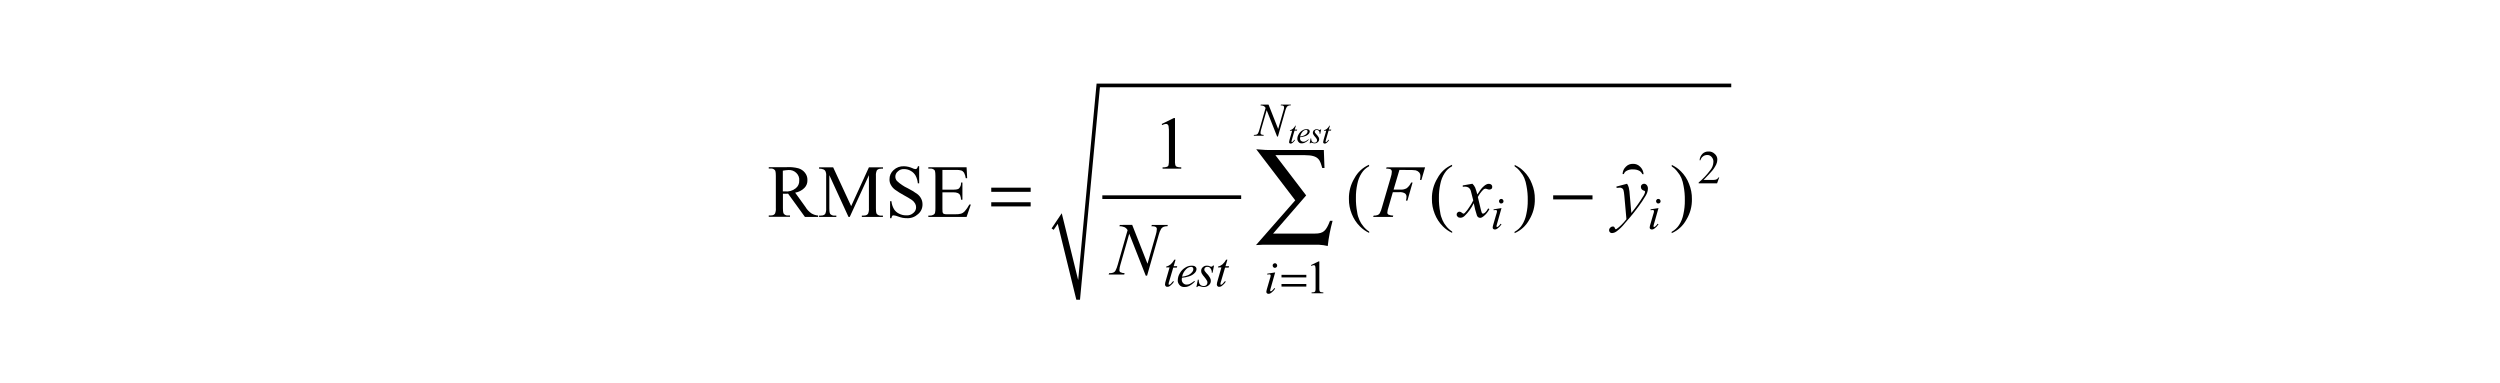 <?xml version="1.0" encoding="utf-8"?>
<!-- Generator: Adobe Illustrator 25.2.3, SVG Export Plug-In . SVG Version: 6.00 Build 0)  -->
<svg version="1.1" id="レイヤー_1" xmlns="http://www.w3.org/2000/svg" xmlns:xlink="http://www.w3.org/1999/xlink" x="0px"
	 y="0px" viewBox="0 0 300 46" style="enable-background:new 0 0 300 46;" xml:space="preserve">
<style type="text/css">
	.st0{fill:none;stroke:#000000;stroke-width:0.438;stroke-miterlimit:10;}
</style>
<g id="img_10" transform="translate(-92.25 -10.03)">
	<line id="線_7" class="st0" x1="224.53" y1="33.69" x2="241.19" y2="33.69"/>
	<path id="パス_884" d="M218.44,37.44l1.22-1.82l1.97,8.02l2.21-23.58H300v0.44h-75.76L221.85,46h-0.44l-2.23-9.11l-0.49,0.72"/>
	<path id="パス_885" d="M186.19,33h0.25c0.46,0.05,0.93-0.08,1.29-0.37c0.29-0.22,0.45-0.58,0.43-0.94
		c0.03-0.34-0.1-0.67-0.35-0.91c-0.25-0.24-0.58-0.37-0.93-0.35c-0.23,0.01-0.46,0.04-0.69,0.08V33z M190.43,36.06h-1.59l-2.02-2.79
		c-0.22,0.01-0.32,0.01-0.36,0.01h-0.12c-0.07,0-0.11-0.01-0.14-0.01V35c0,0.56,0.08,0.65,0.12,0.7c0.13,0.14,0.31,0.21,0.5,0.19
		h0.23v0.16h-2.55v-0.16h0.22c0.38,0,0.49-0.16,0.54-0.25c0.08-0.21,0.11-0.43,0.09-0.65v-3.85c0-0.56-0.08-0.65-0.12-0.7
		c-0.13-0.14-0.32-0.21-0.51-0.19h-0.22v-0.16h2.17c0.47-0.03,0.94,0.02,1.4,0.14c0.3,0.09,0.57,0.27,0.76,0.51
		c0.21,0.25,0.32,0.56,0.31,0.89c0.02,0.35-0.11,0.7-0.36,0.95c-0.3,0.3-0.69,0.5-1.11,0.57l1.23,1.71
		c0.18,0.31,0.43,0.58,0.73,0.78c0.24,0.14,0.51,0.23,0.79,0.25L190.43,36.06L190.43,36.06z"/>
	<path id="パス_886" d="M194.07,36.06l-2.3-5.01v3.98c0,0.55,0.08,0.64,0.12,0.69c0.14,0.13,0.32,0.2,0.51,0.18h0.21v0.16h-2.07
		V35.9h0.21c0.38,0,0.48-0.15,0.54-0.23c0.08-0.2,0.12-0.42,0.1-0.64v-3.89c0.02-0.19-0.01-0.39-0.09-0.57
		c-0.05-0.1-0.13-0.17-0.23-0.21c-0.17-0.07-0.35-0.1-0.53-0.09v-0.16h1.69l2.16,4.66l2.13-4.66h1.69v0.16H198
		c-0.38,0-0.49,0.15-0.54,0.23c-0.08,0.2-0.12,0.42-0.1,0.64v3.89c0,0.55,0.08,0.64,0.12,0.69c0.14,0.13,0.32,0.2,0.51,0.18h0.21
		v0.16h-2.53V35.9h0.21c0.38,0,0.48-0.15,0.54-0.23c0.08-0.2,0.12-0.42,0.1-0.64v-3.98l-2.3,5.01
		C194.22,36.06,194.07,36.06,194.07,36.06z"/>
	<path id="パス_887" d="M202.55,29.97v2.06h-0.16c-0.03-0.33-0.12-0.65-0.28-0.94c-0.14-0.24-0.34-0.43-0.58-0.56
		c-0.24-0.14-0.51-0.21-0.78-0.21c-0.28-0.02-0.56,0.08-0.76,0.28c-0.19,0.15-0.31,0.39-0.3,0.64c0,0.18,0.07,0.36,0.19,0.5
		c0.38,0.36,0.82,0.66,1.3,0.88c0.4,0.2,0.78,0.43,1.14,0.69c0.2,0.15,0.36,0.34,0.47,0.56c0.11,0.21,0.16,0.44,0.16,0.68
		c0.01,0.45-0.18,0.88-0.53,1.17c-0.37,0.34-0.85,0.52-1.35,0.49c-0.16,0-0.33-0.01-0.49-0.04c-0.19-0.04-0.38-0.09-0.56-0.16
		c-0.17-0.07-0.35-0.12-0.54-0.14c-0.11,0-0.15,0.04-0.17,0.07c-0.05,0.08-0.08,0.17-0.09,0.27h-0.16v-2.04h0.16
		c0.03,0.34,0.14,0.67,0.31,0.96c0.14,0.23,0.35,0.41,0.59,0.53c0.27,0.14,0.57,0.22,0.87,0.21c0.32,0.03,0.63-0.07,0.87-0.29
		c0.21-0.17,0.33-0.42,0.32-0.69c0-0.15-0.04-0.31-0.12-0.44c-0.1-0.17-0.22-0.31-0.38-0.42c-0.3-0.2-0.62-0.39-0.94-0.56
		c-0.38-0.2-0.74-0.43-1.09-0.68c-0.2-0.15-0.37-0.34-0.49-0.56c-0.12-0.21-0.18-0.44-0.17-0.68c-0.01-0.42,0.17-0.83,0.49-1.11
		c0.34-0.32,0.79-0.48,1.25-0.46c0.35,0.01,0.69,0.09,1.01,0.23c0.11,0.06,0.23,0.1,0.35,0.11c0.07,0,0.14-0.02,0.19-0.07
		c0.06-0.08,0.1-0.17,0.12-0.27L202.55,29.97L202.55,29.97z"/>
	<path id="パス_888" d="M205.34,30.43v2.36h1.31c0.51,0,0.62-0.1,0.68-0.15c0.18-0.19,0.27-0.45,0.25-0.71h0.16V34h-0.16
		c-0.01-0.19-0.05-0.38-0.12-0.56c-0.06-0.11-0.15-0.19-0.26-0.24c-0.17-0.07-0.36-0.1-0.55-0.09h-1.31v1.96
		c0,0.4,0.02,0.45,0.04,0.48c0.02,0.06,0.07,0.11,0.12,0.14c0.11,0.04,0.22,0.06,0.33,0.05h1.01c0.25,0.02,0.49-0.01,0.73-0.07
		c0.17-0.05,0.32-0.15,0.44-0.28c0.22-0.25,0.41-0.52,0.56-0.82h0.18l-0.51,1.49h-4.59V35.9h0.21c0.14,0,0.28-0.03,0.4-0.1
		c0.09-0.04,0.16-0.12,0.19-0.21c0.04-0.19,0.06-0.39,0.05-0.58v-3.87c0-0.57-0.08-0.65-0.11-0.7c-0.14-0.13-0.34-0.2-0.53-0.18
		h-0.21V30.1h4.59l0.07,1.31h-0.17c-0.03-0.23-0.1-0.45-0.2-0.65c-0.08-0.12-0.19-0.22-0.33-0.27c-0.2-0.06-0.41-0.08-0.62-0.07
		h-1.65V30.43z"/>
	<path id="パス_889" d="M215.93,34.3h-4.73v0.5h4.73V34.3z M215.93,32.55h-4.73v0.5h4.73V32.55z"/>
	<rect id="長方形_44" x="278.63" y="33.47" width="4.72" height="0.49"/>
	<path id="パス_890" d="M249.01,44.11h-2.98v0.31h2.98V44.11z M249.01,43.01h-2.98v0.31h2.98V43.01z"/>
	<path id="パス_891" d="M251.11,28.03h-6.71c-0.46,0-0.95-0.07-1.4-0.09l4.68,6.13l-4.71,5.37c0.27,0,0.51-0.04,0.78-0.04h6.79
		c0.35,0.02,0.7,0.07,1.04,0.15c0.11-1.02,0.31-2.03,0.58-3.02h-0.31c-0.47,1.2-0.77,1.53-1.82,1.53h-5.01l3.97-4.58l-3.69-4.83
		h3.55c1.73,0,1.8,0.66,2.07,1.54h0.27L251.11,28.03z"/>
	<path id="パス_892" d="M231.65,24.91l1.45-0.71h0.15v5.03c-0.02,0.21,0,0.42,0.04,0.62c0.03,0.08,0.09,0.15,0.17,0.19
		c0.17,0.06,0.36,0.08,0.54,0.07v0.16h-2.24v-0.16c0.18,0.02,0.37-0.01,0.54-0.07c0.08-0.03,0.14-0.09,0.17-0.17
		c0.04-0.21,0.06-0.43,0.05-0.64v-3.22c0.01-0.28,0-0.56-0.04-0.83c-0.01-0.08-0.05-0.16-0.11-0.21c-0.05-0.05-0.13-0.07-0.2-0.07
		c-0.16,0.01-0.31,0.06-0.45,0.14L231.65,24.91z"/>
	<path id="パス_893" d="M298.56,31.31l-0.26,0.72h-2.21v-0.1c0.51-0.43,0.97-0.91,1.37-1.45c0.25-0.29,0.39-0.65,0.4-1.03
		c0.01-0.22-0.07-0.43-0.22-0.59c-0.13-0.15-0.32-0.24-0.52-0.23c-0.18,0-0.36,0.05-0.5,0.16c-0.16,0.12-0.27,0.28-0.32,0.47h-0.1
		c0.02-0.29,0.14-0.57,0.35-0.78c0.19-0.18,0.45-0.28,0.71-0.27c0.28-0.02,0.56,0.09,0.76,0.29c0.2,0.17,0.32,0.42,0.31,0.69
		c0,0.2-0.05,0.39-0.13,0.57c-0.17,0.35-0.39,0.67-0.66,0.95c-0.69,0.75-0.8,0.85-0.86,0.91h0.98c0.14,0.01,0.28,0,0.42-0.02
		c0.08-0.01,0.15-0.05,0.22-0.09c0.07-0.05,0.13-0.12,0.17-0.19L298.56,31.31L298.56,31.31z"/>
	<path id="パス_894" d="M249.57,41.84l0.91-0.44h0.09v3.16c-0.01,0.13,0,0.26,0.03,0.39c0.02,0.05,0.06,0.1,0.11,0.12
		c0.11,0.04,0.22,0.05,0.34,0.05v0.1h-1.41v-0.1c0.27-0.01,0.32-0.03,0.34-0.05c0.05-0.02,0.09-0.06,0.11-0.11
		c0.03-0.13,0.04-0.27,0.03-0.4v-2.02c0.01-0.17,0-0.35-0.03-0.52c-0.02-0.09-0.05-0.12-0.07-0.13c-0.03-0.03-0.08-0.04-0.12-0.04
		c-0.1,0.01-0.19,0.04-0.28,0.09L249.57,41.84z"/>
	<path id="パス_895" d="M228.11,37.01l1.84,4.67l1-3.49c0.07-0.22,0.11-0.44,0.12-0.67c0.01-0.1-0.04-0.19-0.11-0.25
		c-0.13-0.07-0.28-0.1-0.43-0.09h-0.11l0.05-0.16h1.92l-0.05,0.16c-0.15-0.01-0.3,0.01-0.44,0.06c-0.13,0.05-0.23,0.13-0.31,0.24
		c-0.13,0.23-0.23,0.47-0.29,0.72l-1.4,4.91h-0.16l-1.98-5.03l-1.06,3.71c-0.07,0.21-0.11,0.43-0.12,0.65
		c-0.01,0.1,0.03,0.19,0.11,0.25c0.16,0.08,0.33,0.12,0.51,0.12l-0.04,0.16h-1.87l0.06-0.16c0.16,0.01,0.32-0.01,0.47-0.06
		c0.11-0.04,0.21-0.11,0.27-0.21c0.13-0.24,0.22-0.49,0.29-0.75l1.18-4.14c-0.08-0.16-0.21-0.28-0.37-0.36
		c-0.19-0.08-0.4-0.12-0.61-0.11l0.05-0.16L228.11,37.01L228.11,37.01z"/>
	<path id="パス_896" d="M260.18,30.42l-0.7,2.36h0.78c0.27,0.03,0.55-0.03,0.79-0.16c0.23-0.18,0.42-0.42,0.54-0.69h0.17
		l-0.62,2.17h-0.18c0.04-0.14,0.07-0.29,0.07-0.44c0.01-0.16-0.05-0.32-0.18-0.42c-0.2-0.12-0.44-0.17-0.67-0.15h-0.79l-0.52,1.8
		c-0.08,0.21-0.12,0.42-0.14,0.64c-0.01,0.1,0.04,0.19,0.12,0.25c0.19,0.08,0.39,0.12,0.59,0.12l-0.05,0.16h-2.36l0.06-0.16
		c0.16,0.01,0.31-0.01,0.46-0.06c0.11-0.04,0.2-0.11,0.26-0.2c0.12-0.23,0.22-0.48,0.28-0.74l1.05-3.59
		c0.08-0.22,0.12-0.45,0.13-0.68c0-0.07-0.02-0.14-0.06-0.2c-0.04-0.06-0.1-0.1-0.17-0.12c-0.15-0.03-0.3-0.05-0.45-0.04l0.05-0.16
		h4.62l-0.44,1.51h-0.17c0.03-0.15,0.05-0.3,0.05-0.45c0.01-0.17-0.05-0.34-0.16-0.46c-0.11-0.12-0.25-0.2-0.41-0.24
		c-0.26-0.03-0.53-0.05-0.79-0.04L260.18,30.42L260.18,30.42z"/>
	<path id="パス_897" d="M268.94,32.08c0.14,0.13,0.25,0.29,0.33,0.46c0.1,0.27,0.19,0.55,0.26,0.83l0.39-0.58
		c0.11-0.15,0.23-0.28,0.37-0.4c0.11-0.11,0.24-0.2,0.39-0.26c0.07-0.03,0.15-0.04,0.23-0.04c0.11-0.01,0.22,0.03,0.3,0.1
		c0.07,0.06,0.11,0.15,0.11,0.25c0,0.17-0.04,0.21-0.07,0.23c-0.07,0.07-0.18,0.11-0.28,0.11c-0.07,0-0.14-0.02-0.2-0.04
		c-0.09-0.04-0.18-0.06-0.28-0.07c-0.09,0.01-0.18,0.05-0.25,0.12c-0.26,0.26-0.48,0.56-0.65,0.88l0.36,1.51
		c0.08,0.35,0.12,0.39,0.14,0.42c0.06,0.07,0.1,0.07,0.11,0.07c0.08-0.01,0.16-0.05,0.22-0.1c0.17-0.14,0.31-0.33,0.41-0.53
		l0.15,0.08c-0.17,0.33-0.41,0.63-0.7,0.86c-0.24,0.19-0.35,0.19-0.41,0.19c-0.18,0-0.33-0.11-0.39-0.28
		c-0.16-0.48-0.29-0.98-0.38-1.48c-0.27,0.57-0.64,1.09-1.1,1.53c-0.14,0.14-0.32,0.22-0.52,0.22c-0.12,0-0.24-0.04-0.32-0.13
		c-0.07-0.07-0.12-0.16-0.11-0.26c-0.01-0.09,0.03-0.18,0.1-0.24c0.06-0.07,0.15-0.1,0.24-0.1c0.11,0.01,0.22,0.06,0.3,0.14
		c0.11,0.1,0.16,0.1,0.18,0.1c0.05-0.01,0.1-0.04,0.14-0.07c0.22-0.22,0.4-0.46,0.56-0.72c0.18-0.25,0.33-0.52,0.47-0.8
		c-0.27-1.07-0.29-1.11-0.29-1.13c-0.04-0.16-0.13-0.3-0.26-0.4c-0.14-0.09-0.31-0.13-0.48-0.12c-0.1,0-0.19,0.01-0.23,0.01v-0.16
		L268.94,32.08z"/>
	<path id="パス_898" d="M287.5,32.08c0.1,0.15,0.17,0.31,0.21,0.48c0.06,0.29,0.1,0.58,0.11,0.87l0.19,2.16
		c0.26-0.32,0.6-0.77,0.76-1c0.24-0.33,0.48-0.72,0.6-0.91c0.11-0.15,0.2-0.31,0.26-0.49c0.02-0.05,0.03-0.1,0.03-0.15
		c0-0.03-0.01-0.06-0.03-0.08c-0.05-0.03-0.1-0.06-0.16-0.07c-0.09-0.03-0.16-0.08-0.22-0.15c-0.06-0.07-0.09-0.17-0.09-0.26
		c-0.01-0.11,0.03-0.22,0.11-0.29c0.07-0.07,0.16-0.11,0.26-0.11c0.13,0,0.25,0.06,0.33,0.16c0.1,0.12,0.15,0.28,0.14,0.44
		c-0.01,0.28-0.1,0.55-0.24,0.79c-0.28,0.47-0.58,0.93-0.91,1.37c-0.68,0.92-1.32,1.65-1.64,2.01c-0.28,0.36-0.61,0.68-0.98,0.95
		c-0.16,0.12-0.35,0.19-0.55,0.2c-0.09,0-0.18-0.03-0.24-0.1c-0.07-0.06-0.1-0.15-0.1-0.24c0-0.12,0.05-0.23,0.14-0.31
		c0.08-0.09,0.19-0.14,0.31-0.14c0.05,0,0.11,0.01,0.15,0.04c0.04,0.02,0.06,0.09,0.08,0.13c0.02,0.05,0.04,0.1,0.08,0.14
		c0.01,0.01,0.03,0.02,0.05,0.02c0.03-0.01,0.06-0.02,0.09-0.04c0.2-0.14,0.39-0.29,0.56-0.47c0.23-0.22,0.43-0.45,0.62-0.7
		l-0.25-2.79c-0.06-0.69-0.14-0.79-0.18-0.84c-0.11-0.11-0.26-0.17-0.41-0.15c-0.09,0-0.25,0.02-0.33,0.03l-0.04-0.16L287.5,32.08z"
		/>
	<path id="パス_899" d="M233.31,41.22l-0.22,0.75h0.43l-0.05,0.17h-0.43l-0.48,1.63c-0.04,0.11-0.07,0.22-0.08,0.34
		c0,0.05,0.01,0.06,0.02,0.07c0.01,0.01,0.03,0.02,0.05,0.02c0.07-0.01,0.13-0.05,0.18-0.1c0.11-0.11,0.21-0.22,0.3-0.34l0.09,0.07
		c-0.12,0.2-0.29,0.38-0.48,0.52c-0.09,0.07-0.2,0.1-0.31,0.1c-0.08,0.01-0.15-0.02-0.2-0.08c-0.05-0.05-0.08-0.12-0.08-0.19
		c0.01-0.16,0.04-0.31,0.09-0.46l0.46-1.6h-0.42l0.03-0.11c0.19-0.04,0.36-0.13,0.51-0.25c0.18-0.16,0.33-0.36,0.45-0.57h0.14V41.22
		z"/>
	<path id="パス_900" d="M234.1,43.23c0.23-0.02,0.46-0.07,0.67-0.16c0.2-0.07,0.37-0.2,0.51-0.36c0.11-0.11,0.17-0.25,0.17-0.4
		c0-0.07-0.02-0.14-0.07-0.19c-0.06-0.05-0.13-0.08-0.21-0.07c-0.23,0.02-0.44,0.13-0.6,0.3C234.33,42.59,234.16,42.9,234.1,43.23z
		 M234.08,43.36c-0.01,0.08-0.02,0.15-0.02,0.23c0,0.16,0.06,0.31,0.17,0.42c0.11,0.11,0.26,0.18,0.42,0.17
		c0.13,0,0.26-0.02,0.38-0.08c0.19-0.1,0.38-0.23,0.55-0.36l0.06,0.08c-0.65,0.65-1.05,0.65-1.25,0.65
		c-0.23,0.02-0.46-0.07-0.61-0.25c-0.13-0.16-0.21-0.35-0.2-0.56c0.01-0.3,0.09-0.59,0.25-0.84c0.15-0.28,0.37-0.51,0.64-0.67
		c0.23-0.16,0.51-0.24,0.79-0.24c0.29,0,0.39,0.08,0.43,0.12c0.09,0.06,0.14,0.17,0.14,0.28c0,0.16-0.07,0.32-0.18,0.44
		c-0.19,0.21-0.44,0.36-0.71,0.44C234.66,43.28,234.37,43.34,234.08,43.36z"/>
	<path id="パス_901" d="M237.93,41.91l-0.17,0.85h-0.1c0.02-0.19-0.04-0.39-0.16-0.54c-0.08-0.11-0.22-0.18-0.36-0.17
		c-0.1-0.01-0.2,0.02-0.27,0.09c-0.07,0.06-0.11,0.14-0.1,0.23c0,0.06,0.01,0.12,0.04,0.17c0.05,0.08,0.11,0.16,0.18,0.23
		c0.18,0.17,0.34,0.37,0.46,0.59c0.07,0.12,0.1,0.25,0.1,0.38c0,0.2-0.09,0.39-0.24,0.51c-0.16,0.15-0.38,0.23-0.6,0.22
		c-0.16,0-0.31-0.03-0.46-0.09c-0.04-0.02-0.09-0.03-0.14-0.03c-0.08,0-0.16,0.05-0.19,0.13h-0.1l0.17-0.89h0.1
		c0.02,0.42,0.12,0.54,0.17,0.59c0.11,0.12,0.27,0.18,0.43,0.17c0.12,0.01,0.24-0.03,0.33-0.12c0.08-0.07,0.12-0.18,0.12-0.29
		c0-0.07-0.01-0.14-0.04-0.2c-0.09-0.16-0.2-0.32-0.32-0.46c-0.12-0.13-0.23-0.28-0.32-0.44c-0.05-0.09-0.07-0.19-0.07-0.29
		c-0.01-0.17,0.06-0.34,0.19-0.45c0.13-0.13,0.31-0.2,0.5-0.19c0.09,0,0.14,0.01,0.16,0.01c0.06,0.02,0.12,0.04,0.18,0.06
		c0.06,0.03,0.12,0.04,0.19,0.05c0.09,0,0.16-0.05,0.2-0.13h0.12L237.93,41.91z"/>
	<path id="パス_902" d="M239.53,41.22l-0.22,0.75h0.43l-0.05,0.17h-0.43l-0.48,1.63c-0.04,0.11-0.07,0.22-0.08,0.34
		c0,0.05,0.01,0.06,0.02,0.07c0.01,0.01,0.03,0.02,0.05,0.02c0.07-0.01,0.13-0.05,0.18-0.1c0.11-0.11,0.21-0.22,0.3-0.34l0.09,0.07
		c-0.12,0.2-0.29,0.38-0.48,0.52c-0.09,0.07-0.2,0.1-0.31,0.1c-0.08,0.01-0.15-0.02-0.2-0.08c-0.05-0.05-0.08-0.12-0.08-0.19
		c0.01-0.16,0.04-0.31,0.09-0.46l0.46-1.6h-0.42l0.03-0.11c0.19-0.04,0.36-0.13,0.51-0.25c0.18-0.16,0.33-0.36,0.45-0.57h0.14V41.22
		z"/>
	<path id="パス_903" d="M272.43,35l-0.55,1.94c-0.03,0.07-0.05,0.15-0.06,0.23c0,0.03,0.01,0.05,0.03,0.07
		c0.01,0.02,0.04,0.03,0.06,0.03c0.04-0.01,0.07-0.02,0.1-0.04c0.12-0.1,0.23-0.22,0.32-0.35l0.1,0.06
		c-0.12,0.19-0.26,0.35-0.44,0.48c-0.1,0.09-0.23,0.15-0.36,0.15c-0.07,0-0.14-0.02-0.19-0.07c-0.05-0.04-0.07-0.11-0.07-0.17
		c0.01-0.12,0.04-0.23,0.07-0.34l0.36-1.24c0.05-0.12,0.08-0.25,0.09-0.38c0-0.04-0.01-0.07-0.04-0.1
		c-0.03-0.03-0.08-0.04-0.12-0.04c-0.08,0.01-0.17,0.02-0.25,0.03v-0.11L272.43,35z M272.39,33.9c0.08-0.01,0.15,0.02,0.2,0.08
		c0.05,0.05,0.08,0.12,0.08,0.2c0.01,0.07-0.02,0.14-0.08,0.19c-0.05,0.05-0.12,0.08-0.19,0.08c-0.07,0.01-0.14-0.02-0.19-0.08
		c-0.05-0.05-0.08-0.12-0.08-0.19c-0.01-0.08,0.02-0.15,0.08-0.2C272.25,33.93,272.32,33.9,272.39,33.9z"/>
	<path id="パス_904" d="M291.27,35l-0.55,1.94c-0.03,0.07-0.05,0.15-0.06,0.23c0,0.03,0.01,0.05,0.03,0.07
		c0.01,0.02,0.04,0.03,0.06,0.03c0.04-0.01,0.07-0.02,0.1-0.04c0.12-0.1,0.23-0.22,0.32-0.35l0.1,0.06
		c-0.12,0.19-0.26,0.35-0.44,0.48c-0.1,0.09-0.23,0.15-0.36,0.15c-0.07,0-0.14-0.02-0.19-0.07c-0.05-0.04-0.07-0.11-0.07-0.17
		c0.01-0.12,0.04-0.23,0.07-0.34l0.36-1.24c0.05-0.12,0.08-0.25,0.09-0.38c0-0.04-0.01-0.07-0.04-0.1
		c-0.03-0.03-0.08-0.04-0.12-0.04c-0.08,0.01-0.17,0.02-0.25,0.03v-0.11L291.27,35z M291.24,33.9c0.08-0.01,0.15,0.02,0.2,0.08
		c0.05,0.05,0.08,0.12,0.08,0.2c0.01,0.07-0.02,0.14-0.08,0.19c-0.05,0.05-0.12,0.08-0.19,0.08c-0.07,0.01-0.14-0.02-0.19-0.08
		c-0.05-0.05-0.08-0.12-0.08-0.19c-0.01-0.08,0.02-0.15,0.08-0.2C291.1,33.92,291.17,33.89,291.24,33.9z"/>
	<path id="パス_905" d="M245.27,42.72l-0.55,1.94c-0.03,0.07-0.05,0.15-0.06,0.23c0,0.03,0.01,0.05,0.03,0.07
		c0.01,0.02,0.04,0.03,0.06,0.03c0.04-0.01,0.07-0.02,0.1-0.04c0.12-0.1,0.23-0.22,0.32-0.35l0.1,0.06
		c-0.12,0.19-0.26,0.35-0.44,0.48c-0.1,0.09-0.23,0.15-0.36,0.15c-0.07,0-0.14-0.02-0.19-0.07c-0.05-0.04-0.07-0.11-0.07-0.17
		c0.01-0.12,0.04-0.23,0.07-0.34l0.36-1.24c0.05-0.12,0.08-0.25,0.09-0.38c0-0.04-0.01-0.07-0.04-0.1
		c-0.03-0.03-0.08-0.04-0.12-0.04c-0.08,0.01-0.17,0.02-0.25,0.03v-0.11L245.27,42.72z M245.23,41.62c0.08-0.01,0.15,0.02,0.2,0.08
		c0.05,0.05,0.08,0.12,0.08,0.2c0.01,0.07-0.02,0.14-0.08,0.19c-0.05,0.05-0.12,0.08-0.19,0.08c-0.07,0.01-0.14-0.02-0.19-0.08
		c-0.05-0.05-0.08-0.12-0.08-0.19c-0.01-0.08,0.02-0.15,0.08-0.2C245.09,41.65,245.16,41.62,245.23,41.62L245.23,41.62z"/>
	<path id="パス_906" d="M244.47,22.57l1.16,2.94l0.63-2.19c0.05-0.13,0.08-0.28,0.08-0.42c0-0.06-0.02-0.12-0.07-0.16
		c-0.08-0.05-0.18-0.07-0.27-0.06h-0.07l0.03-0.1h1.2l-0.03,0.1c-0.1-0.01-0.19,0-0.28,0.04c-0.08,0.03-0.14,0.08-0.19,0.15
		c-0.08,0.14-0.14,0.29-0.18,0.45l-0.88,3.09h-0.1l-1.25-3.16l-0.67,2.33c-0.04,0.13-0.07,0.27-0.07,0.41
		c0,0.06,0.02,0.12,0.07,0.16c0.1,0.05,0.21,0.07,0.32,0.07l-0.03,0.1h-1.18l0.04-0.1c0.1,0,0.2-0.01,0.3-0.04
		c0.07-0.03,0.13-0.07,0.17-0.13c0.08-0.15,0.14-0.31,0.18-0.47l0.74-2.6c-0.05-0.1-0.13-0.18-0.23-0.23
		c-0.12-0.05-0.25-0.07-0.38-0.07l0.03-0.1h0.93V22.57z"/>
	<path id="パス_907" d="M247.76,25.08l-0.14,0.5h0.29l-0.03,0.12h-0.29l-0.31,1.08c-0.03,0.07-0.04,0.15-0.05,0.23
		c0,0.02,0,0.03,0.01,0.05c0.01,0.01,0.02,0.02,0.03,0.02c0.05-0.01,0.09-0.03,0.12-0.06c0.07-0.07,0.14-0.15,0.2-0.23l0.06,0.05
		c-0.08,0.14-0.19,0.26-0.32,0.35c-0.06,0.05-0.13,0.07-0.21,0.07c-0.05,0-0.1-0.01-0.13-0.05c-0.04-0.03-0.05-0.08-0.05-0.13
		c0.01-0.1,0.03-0.2,0.06-0.3l0.31-1.06h-0.28l0.02-0.07c0.12-0.03,0.24-0.08,0.34-0.16c0.12-0.11,0.22-0.24,0.3-0.38h0.07
		L247.76,25.08z"/>
	<path id="パス_908" d="M248.27,26.41c0.15-0.01,0.3-0.05,0.44-0.11c0.13-0.05,0.25-0.13,0.34-0.24c0.07-0.07,0.11-0.17,0.11-0.27
		c0-0.08-0.03-0.11-0.05-0.12c-0.04-0.04-0.09-0.05-0.14-0.05c-0.15,0.01-0.3,0.08-0.4,0.2C248.42,25.99,248.31,26.19,248.27,26.41z
		 M248.26,26.5c-0.01,0.05-0.01,0.1-0.01,0.15c0,0.11,0.04,0.21,0.12,0.28c0.07,0.07,0.18,0.11,0.28,0.11
		c0.09,0,0.17-0.02,0.25-0.05c0.13-0.07,0.25-0.15,0.36-0.24l0.04,0.05c-0.43,0.43-0.7,0.43-0.83,0.43
		c-0.15,0.02-0.31-0.04-0.4-0.17c-0.09-0.1-0.14-0.23-0.14-0.37c0-0.2,0.06-0.39,0.17-0.56c0.1-0.18,0.24-0.33,0.42-0.44
		c0.15-0.11,0.33-0.16,0.52-0.16c0.1-0.01,0.21,0.01,0.29,0.08c0.06,0.04,0.09,0.12,0.09,0.19c0,0.11-0.05,0.21-0.12,0.29
		c-0.13,0.14-0.29,0.24-0.47,0.29C248.64,26.44,248.45,26.48,248.26,26.5L248.26,26.5z"/>
	<path id="パス_909" d="M250.79,25.53l-0.11,0.56h-0.07c0.01-0.13-0.02-0.26-0.1-0.36c-0.06-0.07-0.15-0.11-0.24-0.11
		c-0.07-0.01-0.13,0.02-0.18,0.06c-0.05,0.04-0.07,0.09-0.07,0.15c0,0.04,0.01,0.08,0.03,0.12c0.04,0.05,0.08,0.1,0.12,0.15
		c0.12,0.12,0.22,0.25,0.31,0.39c0.05,0.08,0.07,0.16,0.07,0.25c0,0.13-0.06,0.26-0.16,0.34c-0.11,0.1-0.25,0.16-0.4,0.15
		c-0.1,0-0.2-0.02-0.3-0.06c-0.03-0.01-0.06-0.02-0.09-0.02c-0.05,0-0.1,0.03-0.12,0.08h-0.07l0.11-0.59h0.07
		c0.01,0.28,0.08,0.36,0.12,0.39c0.07,0.08,0.18,0.13,0.29,0.12c0.08,0.01,0.16-0.02,0.22-0.08c0.05-0.05,0.08-0.12,0.08-0.19
		c0-0.05-0.01-0.1-0.03-0.14c-0.06-0.11-0.13-0.21-0.22-0.3c-0.08-0.09-0.15-0.18-0.21-0.29c-0.03-0.06-0.05-0.12-0.05-0.19
		c0-0.11,0.04-0.22,0.13-0.3c0.09-0.08,0.21-0.13,0.33-0.12c0.04,0,0.07,0,0.11,0.01l0.12,0.04c0.04,0.02,0.08,0.04,0.13,0.04
		c0.06,0,0.11-0.04,0.13-0.09h0.05L250.79,25.53z"/>
	<path id="パス_910" d="M251.85,25.08l-0.14,0.5H252l-0.03,0.12h-0.29l-0.31,1.08c-0.03,0.07-0.04,0.15-0.05,0.23
		c0,0.02,0,0.03,0.01,0.05c0.01,0.01,0.02,0.02,0.03,0.02c0.05-0.01,0.09-0.03,0.12-0.06c0.07-0.07,0.14-0.15,0.2-0.23l0.06,0.05
		c-0.08,0.14-0.19,0.26-0.32,0.35c-0.06,0.05-0.13,0.07-0.21,0.07c-0.05,0-0.1-0.01-0.13-0.05c-0.04-0.03-0.05-0.08-0.05-0.13
		c0.01-0.1,0.03-0.2,0.06-0.3l0.31-1.06h-0.28l0.02-0.07c0.12-0.03,0.24-0.08,0.34-0.16c0.12-0.11,0.22-0.24,0.3-0.38h0.07
		L251.85,25.08z"/>
	<path id="パス_911" d="M256.55,37.82v0.16c-0.41-0.19-0.79-0.46-1.11-0.78c-0.43-0.43-0.76-0.94-0.98-1.5
		c-0.23-0.57-0.35-1.18-0.34-1.8c-0.02-0.88,0.21-1.74,0.67-2.49c0.38-0.72,1-1.29,1.75-1.61v0.18c-0.36,0.19-0.67,0.47-0.89,0.82
		c-0.26,0.4-0.43,0.84-0.52,1.31c-0.12,0.55-0.18,1.1-0.17,1.66c-0.01,0.57,0.04,1.15,0.15,1.71c0.04,0.34,0.14,0.66,0.28,0.97
		c0.11,0.26,0.26,0.49,0.44,0.71C256.03,37.42,256.27,37.64,256.55,37.82z"/>
	<path id="パス_912" d="M266.51,37.82v0.16c-0.41-0.19-0.79-0.46-1.11-0.78c-0.43-0.43-0.76-0.94-0.98-1.5
		c-0.23-0.57-0.35-1.18-0.34-1.8c-0.02-0.88,0.21-1.74,0.67-2.49c0.38-0.72,1-1.29,1.75-1.61v0.18c-0.36,0.19-0.67,0.47-0.89,0.82
		c-0.26,0.4-0.43,0.84-0.52,1.31c-0.12,0.55-0.18,1.1-0.17,1.66c-0.01,0.57,0.04,1.15,0.15,1.71c0.04,0.34,0.14,0.66,0.28,0.97
		c0.11,0.26,0.26,0.49,0.44,0.71C265.99,37.42,266.24,37.64,266.51,37.82z"/>
	<path id="パス_913" d="M274.01,30v-0.18c0.41,0.19,0.79,0.45,1.11,0.78c0.43,0.43,0.76,0.94,0.97,1.51
		c0.23,0.57,0.35,1.18,0.34,1.8c0.02,0.88-0.21,1.74-0.67,2.49c-0.39,0.72-1.01,1.29-1.76,1.61v-0.16c0.36-0.2,0.67-0.48,0.89-0.82
		c0.26-0.4,0.43-0.84,0.52-1.31c0.12-0.55,0.18-1.1,0.17-1.66c0.01-0.57-0.04-1.15-0.15-1.71c-0.05-0.33-0.14-0.66-0.27-0.97
		c-0.11-0.25-0.26-0.49-0.44-0.7C274.53,30.41,274.29,30.18,274.01,30z"/>
	<path id="パス_914" d="M289.48,30.93h-0.14c-0.07-0.15-0.19-0.29-0.33-0.38c-0.24-0.14-0.52-0.2-0.8-0.19
		c-0.28-0.02-0.55,0.04-0.79,0.18c-0.15,0.08-0.26,0.22-0.31,0.38h-0.15c0.01-0.34,0.15-0.66,0.4-0.89
		c0.22-0.23,0.53-0.35,0.85-0.34c0.32-0.01,0.63,0.11,0.85,0.34C289.31,30.26,289.46,30.59,289.48,30.93z"/>
	<path id="パス_915" d="M292.86,30v-0.18c0.41,0.19,0.79,0.45,1.11,0.78c0.43,0.43,0.76,0.94,0.97,1.51
		c0.23,0.57,0.35,1.18,0.34,1.8c0.02,0.88-0.21,1.74-0.67,2.49c-0.39,0.72-1.01,1.29-1.76,1.61v-0.16c0.36-0.2,0.67-0.48,0.89-0.82
		c0.26-0.4,0.43-0.84,0.52-1.31c0.12-0.55,0.18-1.1,0.17-1.66c0.01-0.57-0.04-1.15-0.15-1.71c-0.05-0.33-0.14-0.66-0.27-0.97
		c-0.11-0.25-0.26-0.49-0.44-0.7C293.38,30.41,293.14,30.18,292.86,30z"/>
</g>
</svg>
